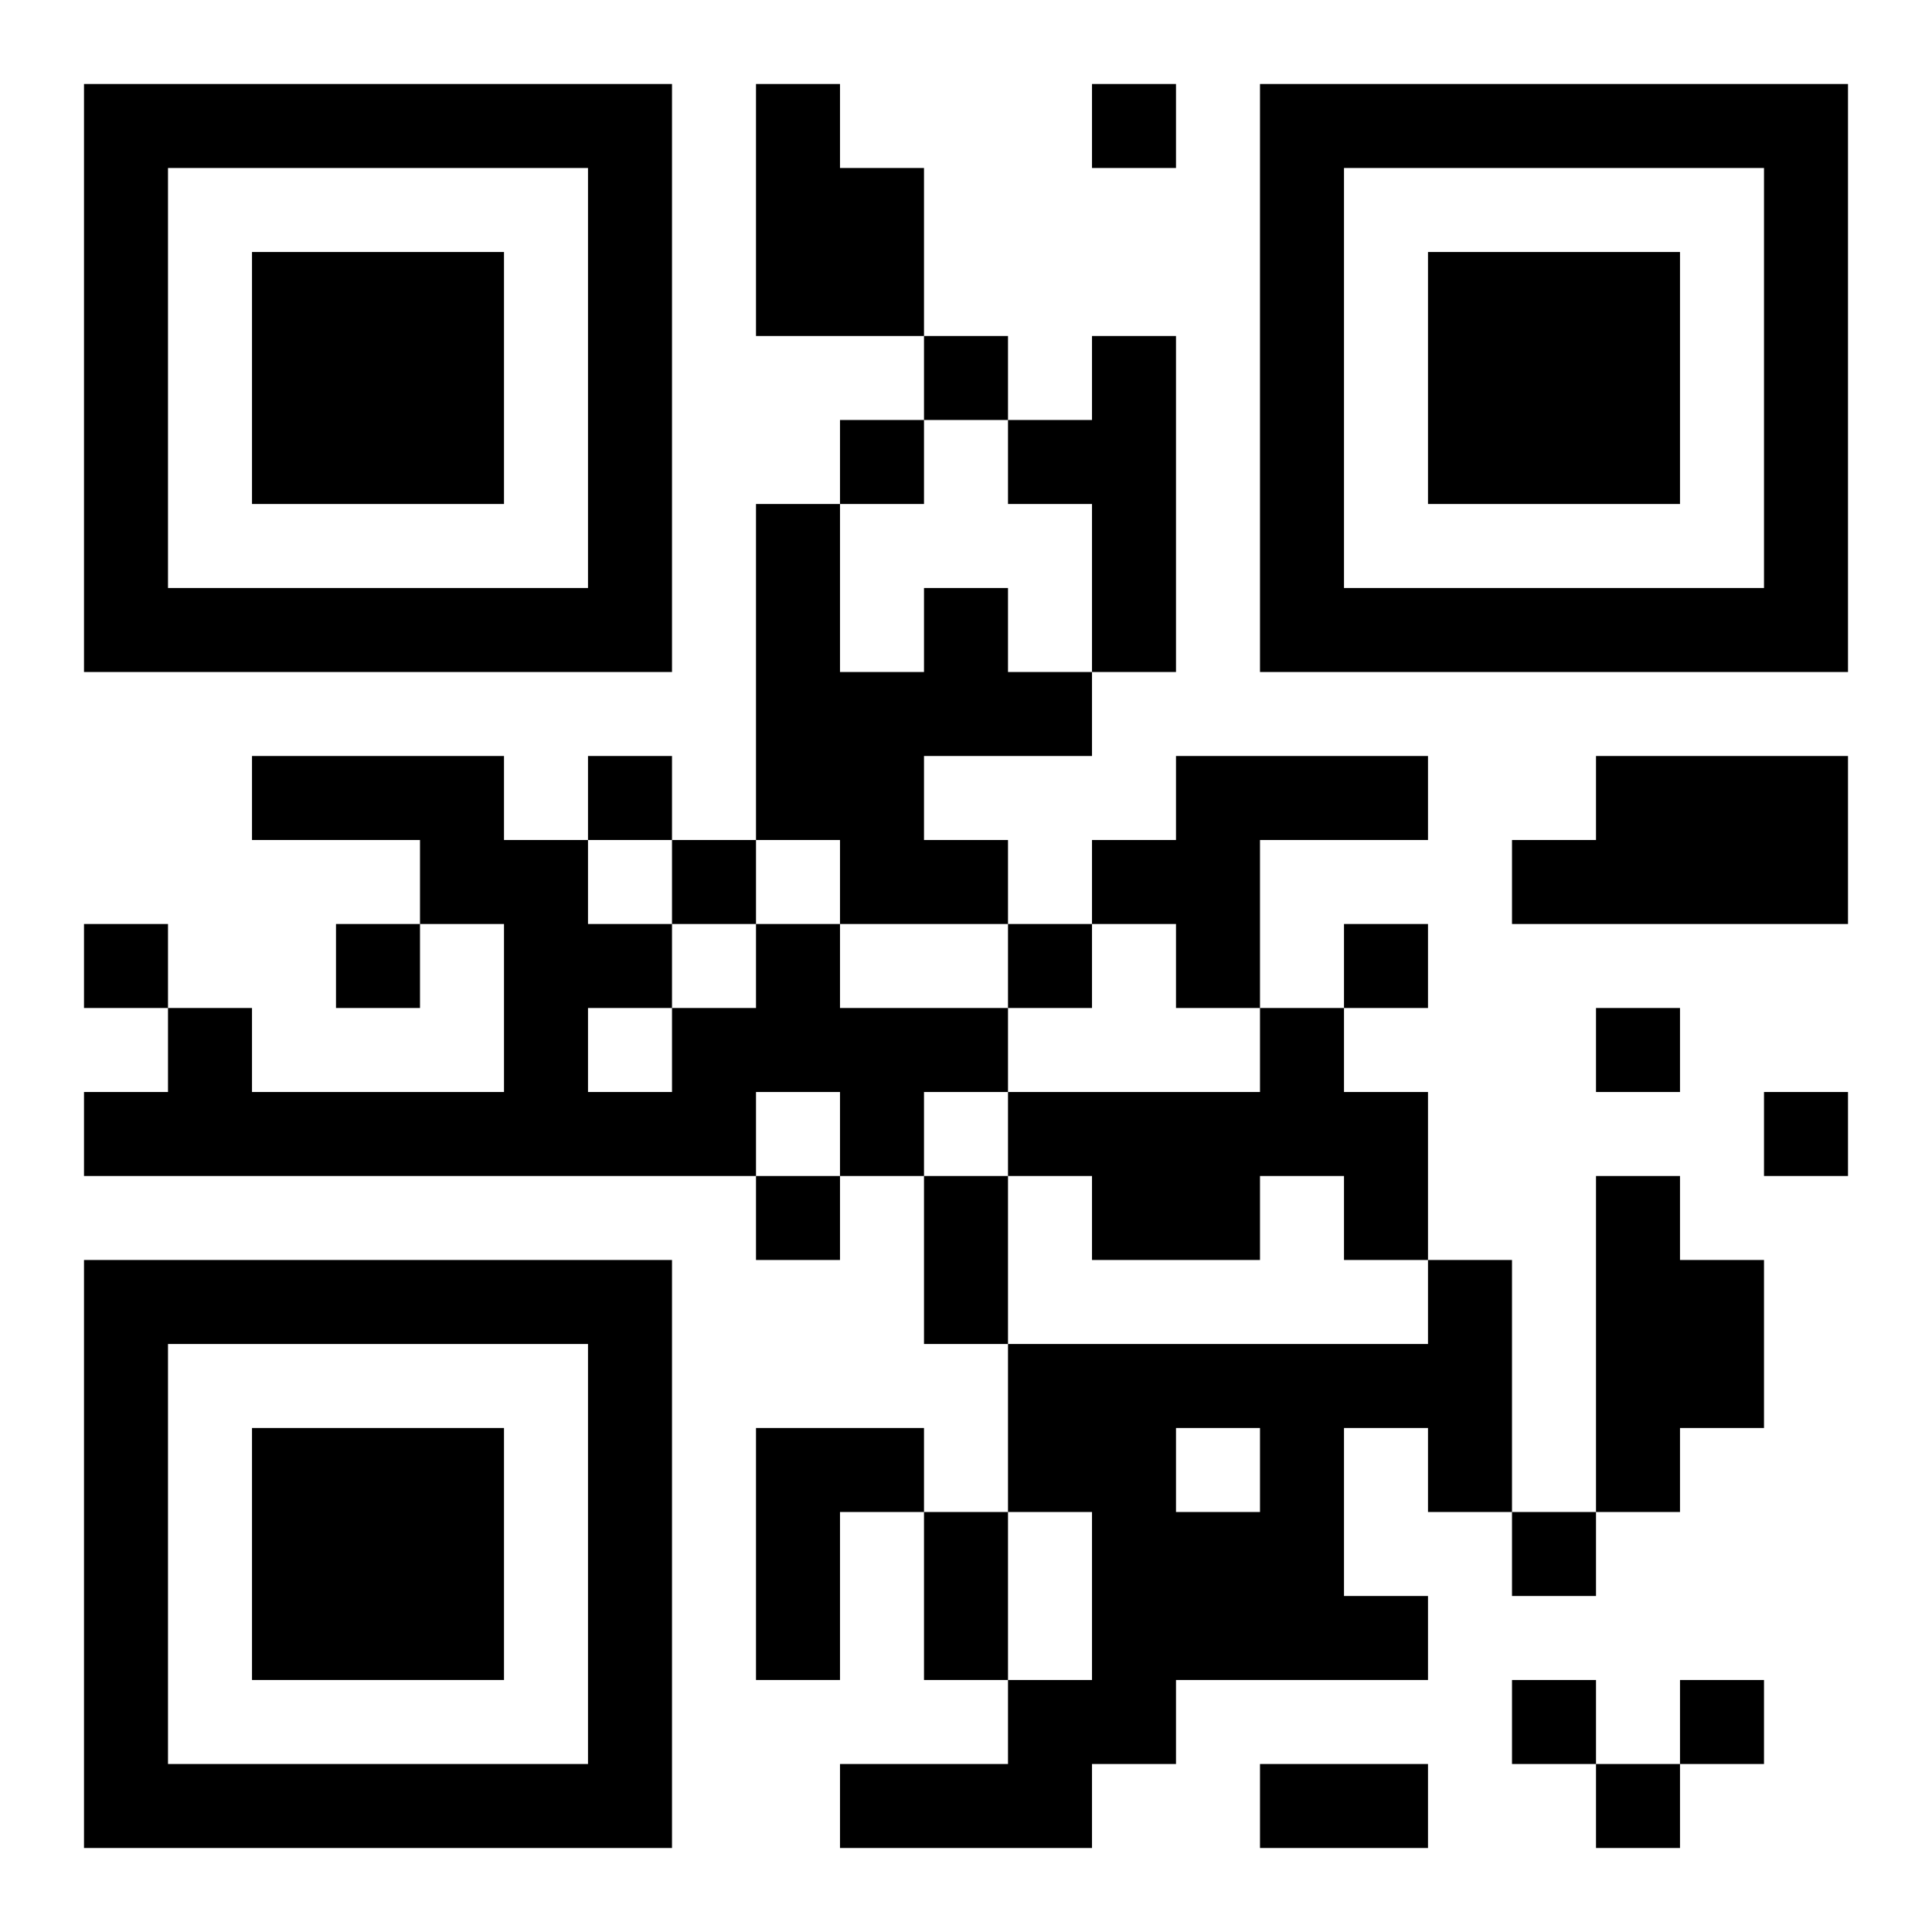 <?xml version="1.0" encoding="UTF-8"?>
<!DOCTYPE svg PUBLIC "-//W3C//DTD SVG 1.1//EN" "http://www.w3.org/Graphics/SVG/1.1/DTD/svg11.dtd">
<svg xmlns="http://www.w3.org/2000/svg" version="1.1" viewBox="0 0 23 23" stroke="none">
	<rect width="100%" height="100%" fill="#ffffff"/>
	<path d="M1,1h7v1h-7z M9,1h1v3h-1z M13,1h1v1h-1z M15,1h7v1h-7z M1,2h1v6h-1z M7,2h1v6h-1z M10,2h1v2h-1z M15,2h1v6h-1z M21,2h1v6h-1z M3,3h3v3h-3z M17,3h3v3h-3z M11,4h1v1h-1z M13,4h1v4h-1z M10,5h1v1h-1z M12,5h1v1h-1z M9,6h1v4h-1z M2,7h5v1h-5z M11,7h1v2h-1z M16,7h5v1h-5z M10,8h1v3h-1z M12,8h1v1h-1z M3,9h3v1h-3z M7,9h1v1h-1z M14,9h3v1h-3z M19,9h3v2h-3z M5,10h2v1h-2z M8,10h1v1h-1z M11,10h1v1h-1z M13,10h2v1h-2z M18,10h1v1h-1z M1,11h1v1h-1z M4,11h1v1h-1z M6,11h1v3h-1z M7,11h1v1h-1z M9,11h1v2h-1z M12,11h1v1h-1z M14,11h1v1h-1z M16,11h1v1h-1z M2,12h1v2h-1z M8,12h1v2h-1z M10,12h2v1h-2z M15,12h1v2h-1z M19,12h1v1h-1z M1,13h1v1h-1z M3,13h3v1h-3z M7,13h1v1h-1z M10,13h1v1h-1z M12,13h3v1h-3z M16,13h1v2h-1z M21,13h1v1h-1z M9,14h1v1h-1z M11,14h1v2h-1z M13,14h2v1h-2z M19,14h1v4h-1z M1,15h7v1h-7z M17,15h1v3h-1z M20,15h1v2h-1z M1,16h1v6h-1z M7,16h1v6h-1z M12,16h5v1h-5z M3,17h3v3h-3z M9,17h1v3h-1z M10,17h1v1h-1z M12,17h2v1h-2z M15,17h1v3h-1z M11,18h1v2h-1z M13,18h2v2h-2z M18,18h1v1h-1z M16,19h1v1h-1z M12,20h2v1h-2z M18,20h1v1h-1z M20,20h1v1h-1z M2,21h5v1h-5z M10,21h3v1h-3z M15,21h2v1h-2z M19,21h1v1h-1z" fill="#000000"/>
</svg>
